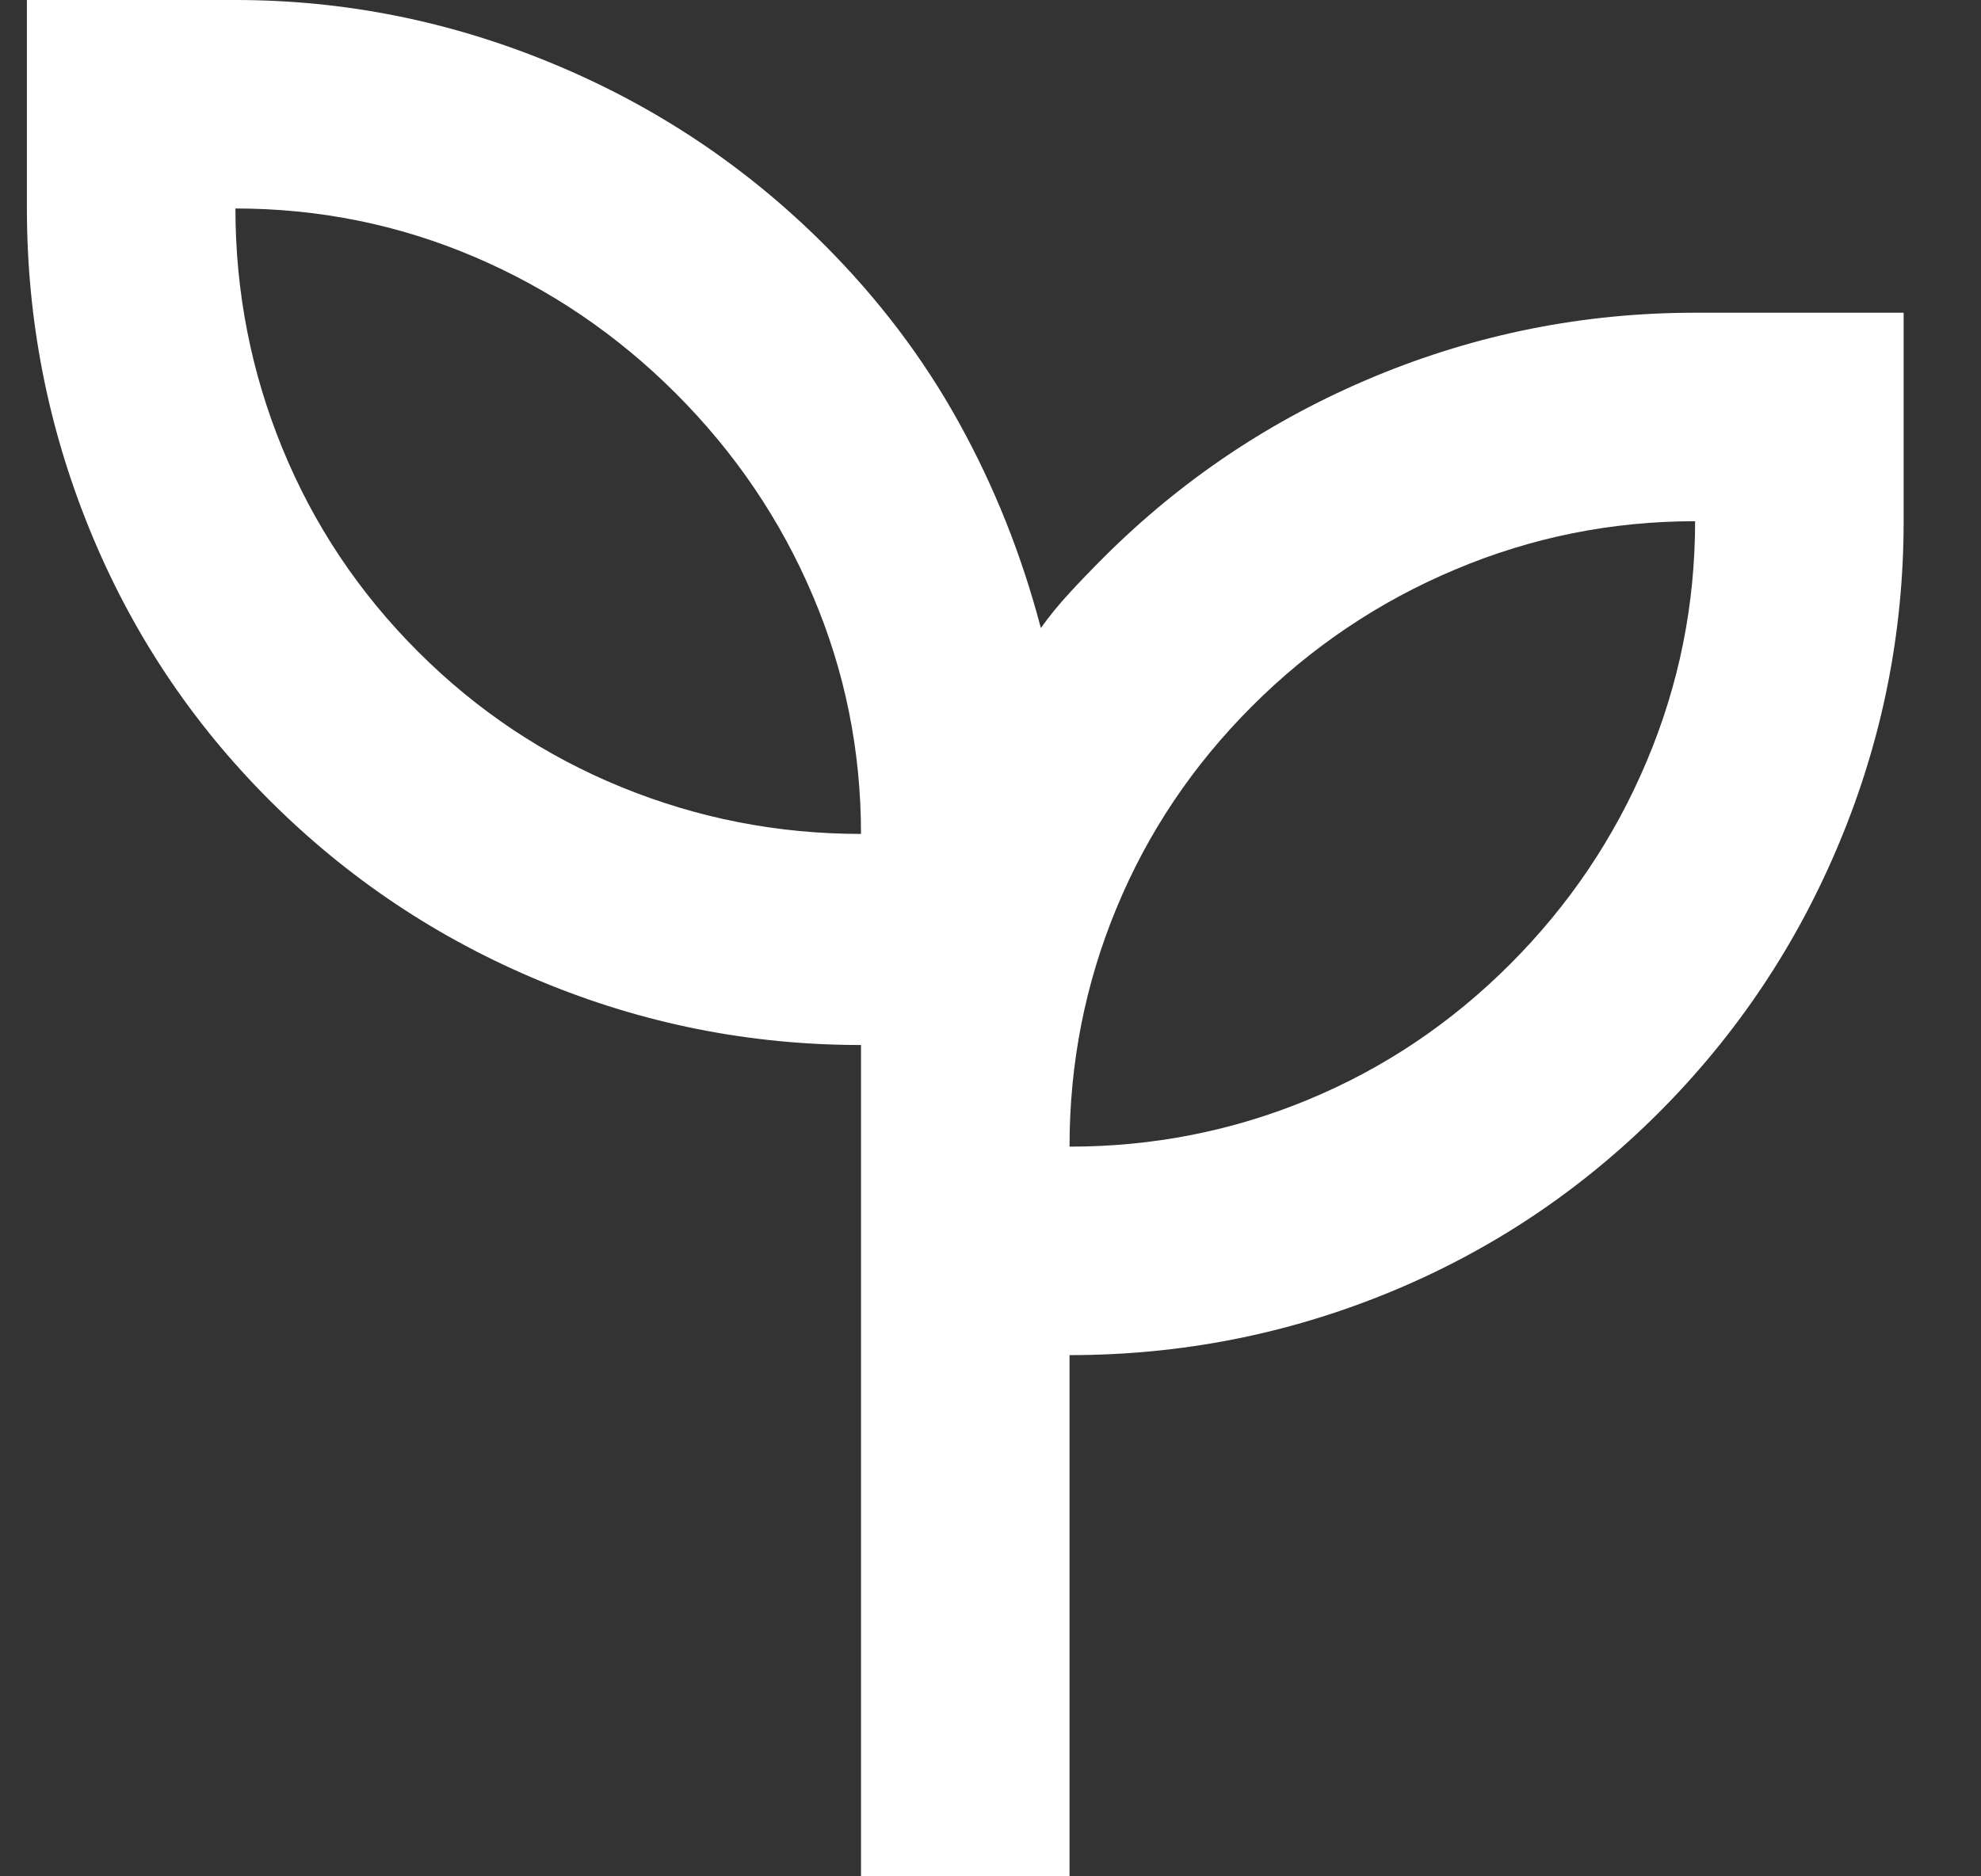 <svg width="19" height="18" viewBox="0 0 19 18" fill="none" xmlns="http://www.w3.org/2000/svg">
<rect x="0" y="0" width="19" height="18" fill="#333333" stroke="none"/>
<path d="M8.258 18V10.025C7.191 10.025 6.166 9.821 5.183 9.412C4.199 9.004 3.333 8.425 2.583 7.675C1.833 6.925 1.258 6.058 0.858 5.075C0.458 4.092 0.258 3.067 0.258 2V0H2.258C3.308 0 4.324 0.204 5.308 0.613C6.291 1.021 7.158 1.6 7.908 2.35C8.424 2.867 8.854 3.433 9.195 4.05C9.537 4.667 9.799 5.325 9.983 6.025C10.066 5.908 10.158 5.796 10.258 5.688C10.358 5.579 10.466 5.467 10.583 5.35C11.333 4.6 12.2 4.021 13.183 3.612C14.166 3.204 15.191 3 16.258 3H18.258V5C18.258 6.067 18.054 7.092 17.645 8.075C17.237 9.058 16.658 9.925 15.908 10.675C15.158 11.425 14.295 12 13.32 12.4C12.345 12.8 11.325 13 10.258 13V18H8.258ZM8.258 8C8.258 7.2 8.104 6.438 7.795 5.713C7.487 4.987 7.049 4.342 6.483 3.775C5.916 3.208 5.27 2.771 4.545 2.462C3.82 2.154 3.058 2 2.258 2C2.258 2.8 2.408 3.567 2.708 4.3C3.008 5.033 3.441 5.683 4.008 6.25C4.574 6.817 5.224 7.25 5.958 7.55C6.691 7.85 7.458 8 8.258 8ZM10.258 11C11.058 11 11.82 10.85 12.545 10.55C13.27 10.25 13.916 9.817 14.483 9.25C15.05 8.683 15.487 8.033 15.795 7.3C16.104 6.567 16.258 5.8 16.258 5C15.458 5 14.691 5.154 13.958 5.463C13.225 5.771 12.575 6.208 12.008 6.775C11.441 7.342 11.008 7.987 10.708 8.713C10.408 9.438 10.258 10.2 10.258 11Z" fill="white"/>
</svg>

